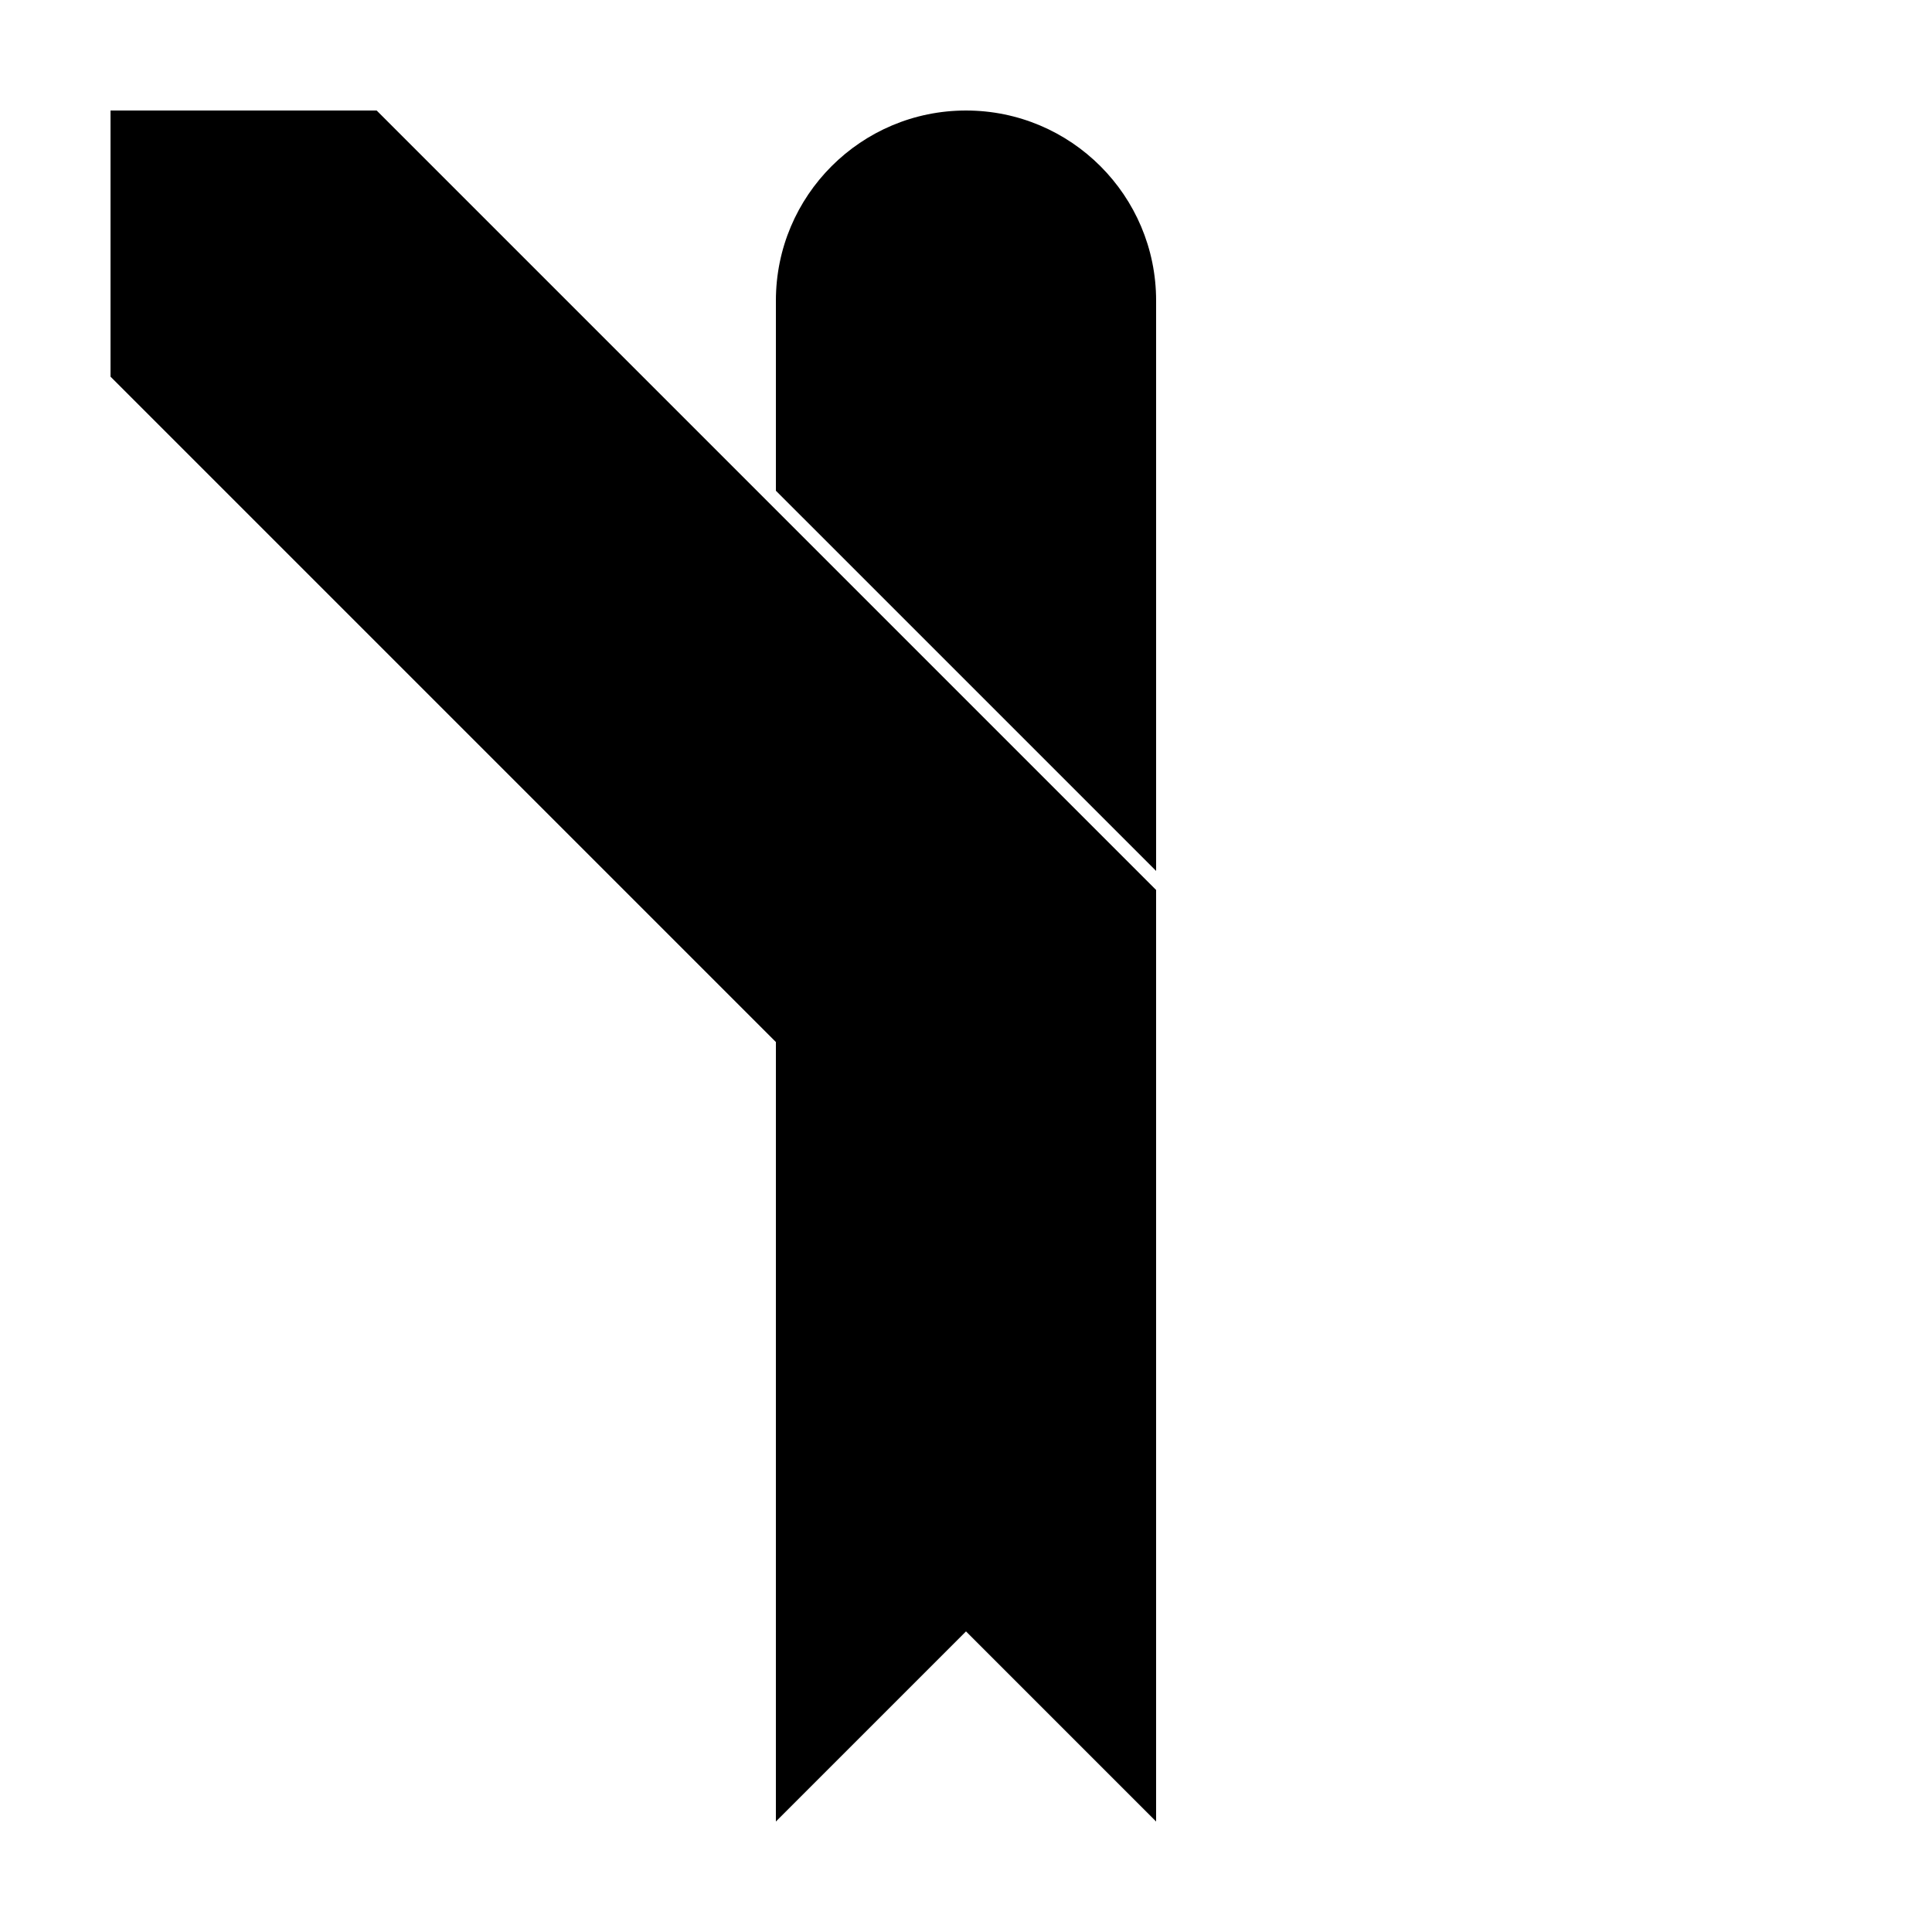 <?xml version="1.0" encoding="UTF-8"?>
<!-- Uploaded to: ICON Repo, www.svgrepo.com, Generator: ICON Repo Mixer Tools -->
<svg fill="#000000" width="800px" height="800px" version="1.1" viewBox="144 144 512 512" xmlns="http://www.w3.org/2000/svg">
 <g>
  <path d="m243.82 173.29 206.56 206.56v70.531h-70.531l-206.56-206.56v-70.531z"/>
  <path d="m349.62 274.05v-50.383c0-27.824 22.559-50.379 50.383-50.379s50.379 22.555 50.379 50.379v151.14zm0 141.07 100.76 6.719v204.88l-50.379-50.379-50.383 50.379z"/>
 </g>
</svg>